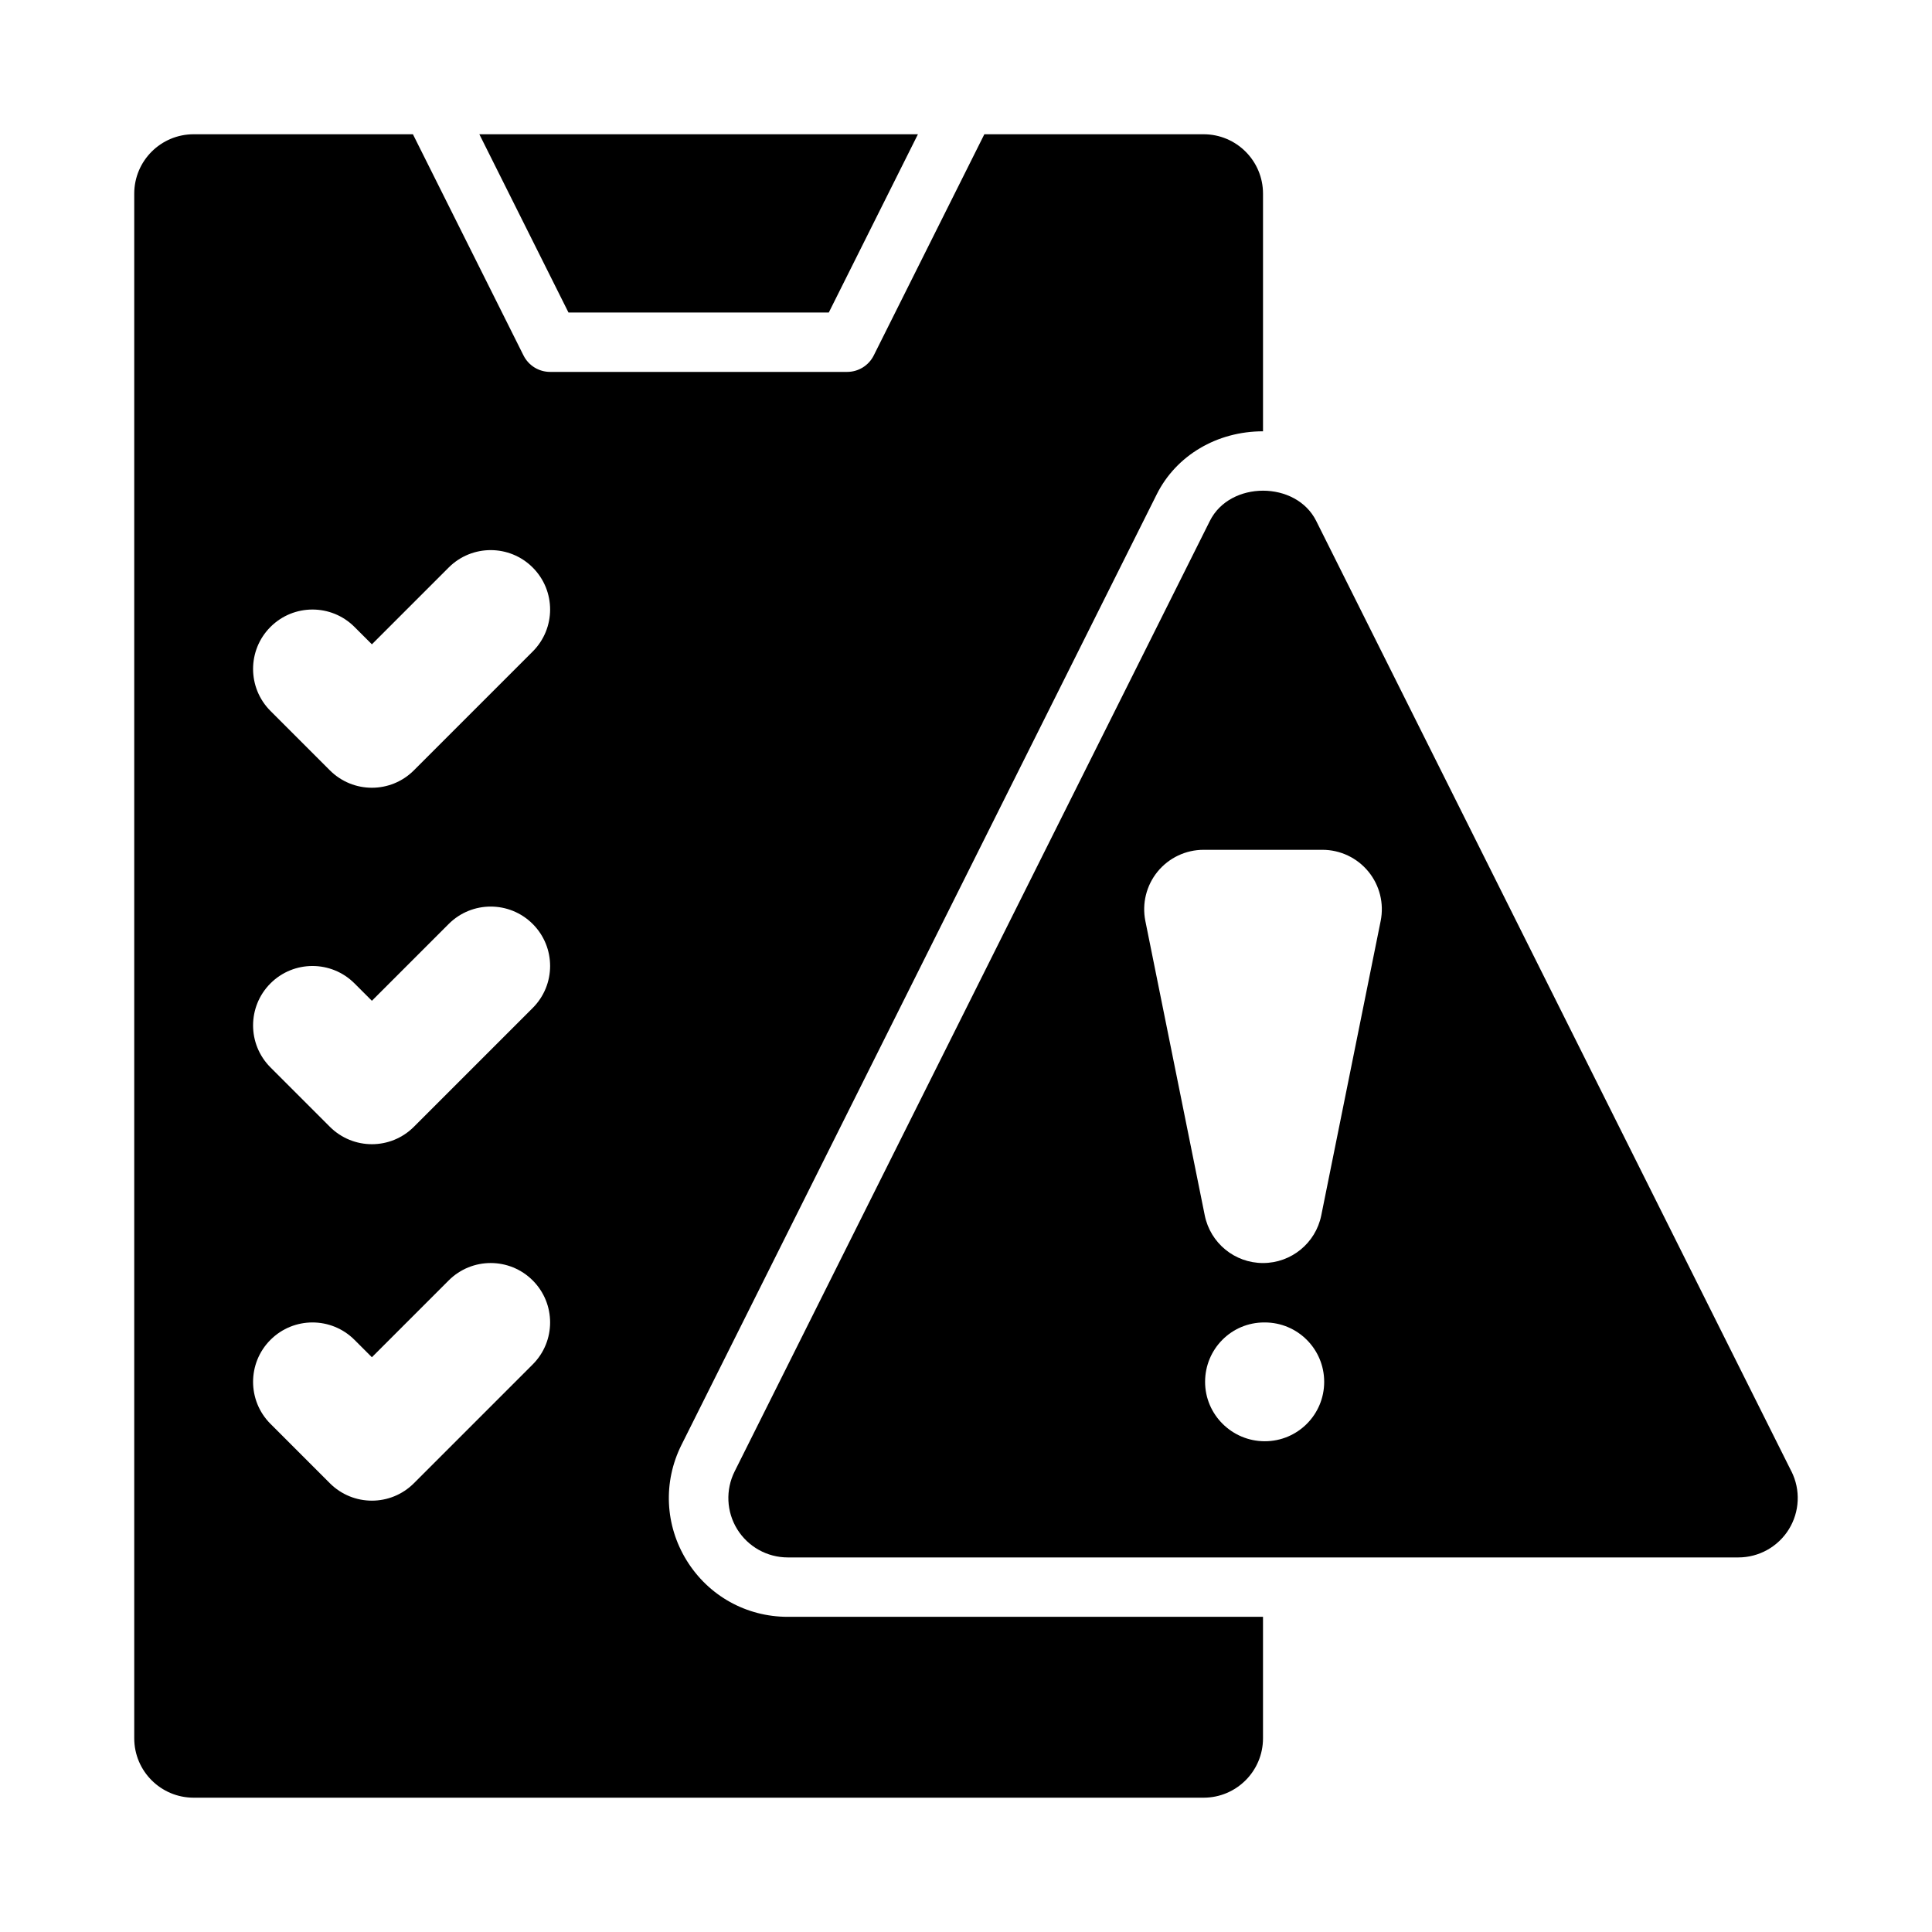 <?xml version="1.0" encoding="UTF-8"?>
<!-- Uploaded to: ICON Repo, www.iconrepo.com, Generator: ICON Repo Mixer Tools -->
<svg fill="#000000" width="800px" height="800px" version="1.1" viewBox="144 144 512 512" xmlns="http://www.w3.org/2000/svg">
 <g>
  <path d="m618.75 533.95-125.95-251.91c-5.336-10.672-22.832-10.672-28.168 0l-125.95 251.91c-2.438 4.883-2.176 10.68 0.691 15.32 2.871 4.637 7.938 7.465 13.395 7.465h251.91c5.457 0 10.523-2.828 13.391-7.465 2.867-4.641 3.129-10.438 0.691-15.32zm-139.57-8.004c-8.695 0-15.82-7.051-15.82-15.742 0-8.695 6.973-15.742 15.668-15.742h0.152c8.703 0 15.742 7.051 15.742 15.742 0.004 8.695-7.039 15.742-15.742 15.742zm14.969-59.859c-1.484 7.348-7.941 12.629-15.438 12.629s-13.953-5.281-15.438-12.629l-15.742-78.02c-0.93-4.629 0.262-9.434 3.25-13.086 2.992-3.652 7.465-5.773 12.188-5.773h31.488c4.719 0 9.195 2.121 12.184 5.773 2.992 3.652 4.184 8.457 3.25 13.086z"/>
  <path d="m363.64 226.82 23.617-47.234h-116.22l23.617 47.234z"/>
  <path d="m325.98 557.55c-5.773-9.355-6.297-20.801-1.383-30.637l125.95-251.91c5.148-10.297 15.941-16.703 28.164-16.703v-62.977c0-8.695-7.051-15.742-15.742-15.742h-58.109l-29.312 58.625c-1.34 2.668-4.062 4.352-7.043 4.352h-78.723c-2.984 0-5.703-1.684-7.043-4.352l-29.309-58.625h-58.113c-8.691 0-15.742 7.051-15.742 15.742v409.34c0 8.695 7.051 15.742 15.742 15.742h267.65c8.695 0 15.742-7.051 15.742-15.742v-32.188h-125.95c-10.98 0.004-20.996-5.578-26.777-14.926zm-40.809-51.961-31.488 31.488c-3.074 3.074-7.102 4.613-11.129 4.613s-8.055-1.539-11.133-4.613l-15.742-15.742c-6.148-6.148-6.148-16.113 0-22.262 6.148-6.148 16.113-6.148 22.262 0l4.613 4.609 20.355-20.355c6.148-6.148 16.113-6.148 22.262 0 6.152 6.148 6.152 16.113 0 22.262zm0-94.465-31.488 31.488c-3.074 3.074-7.102 4.613-11.129 4.613s-8.055-1.539-11.133-4.613l-15.742-15.742c-6.148-6.148-6.148-16.113 0-22.262 6.148-6.148 16.113-6.148 22.262 0l4.613 4.609 20.355-20.355c6.148-6.148 16.113-6.148 22.262 0 6.152 6.148 6.152 16.113 0 22.262zm0-94.465-31.488 31.488c-3.074 3.078-7.102 4.613-11.129 4.613s-8.055-1.539-11.133-4.613l-15.742-15.742c-6.148-6.148-6.148-16.113 0-22.262 6.148-6.148 16.113-6.148 22.262 0l4.613 4.609 20.355-20.355c6.148-6.148 16.113-6.148 22.262 0 6.152 6.148 6.152 16.113 0 22.262z"/>
 </g>
</svg>